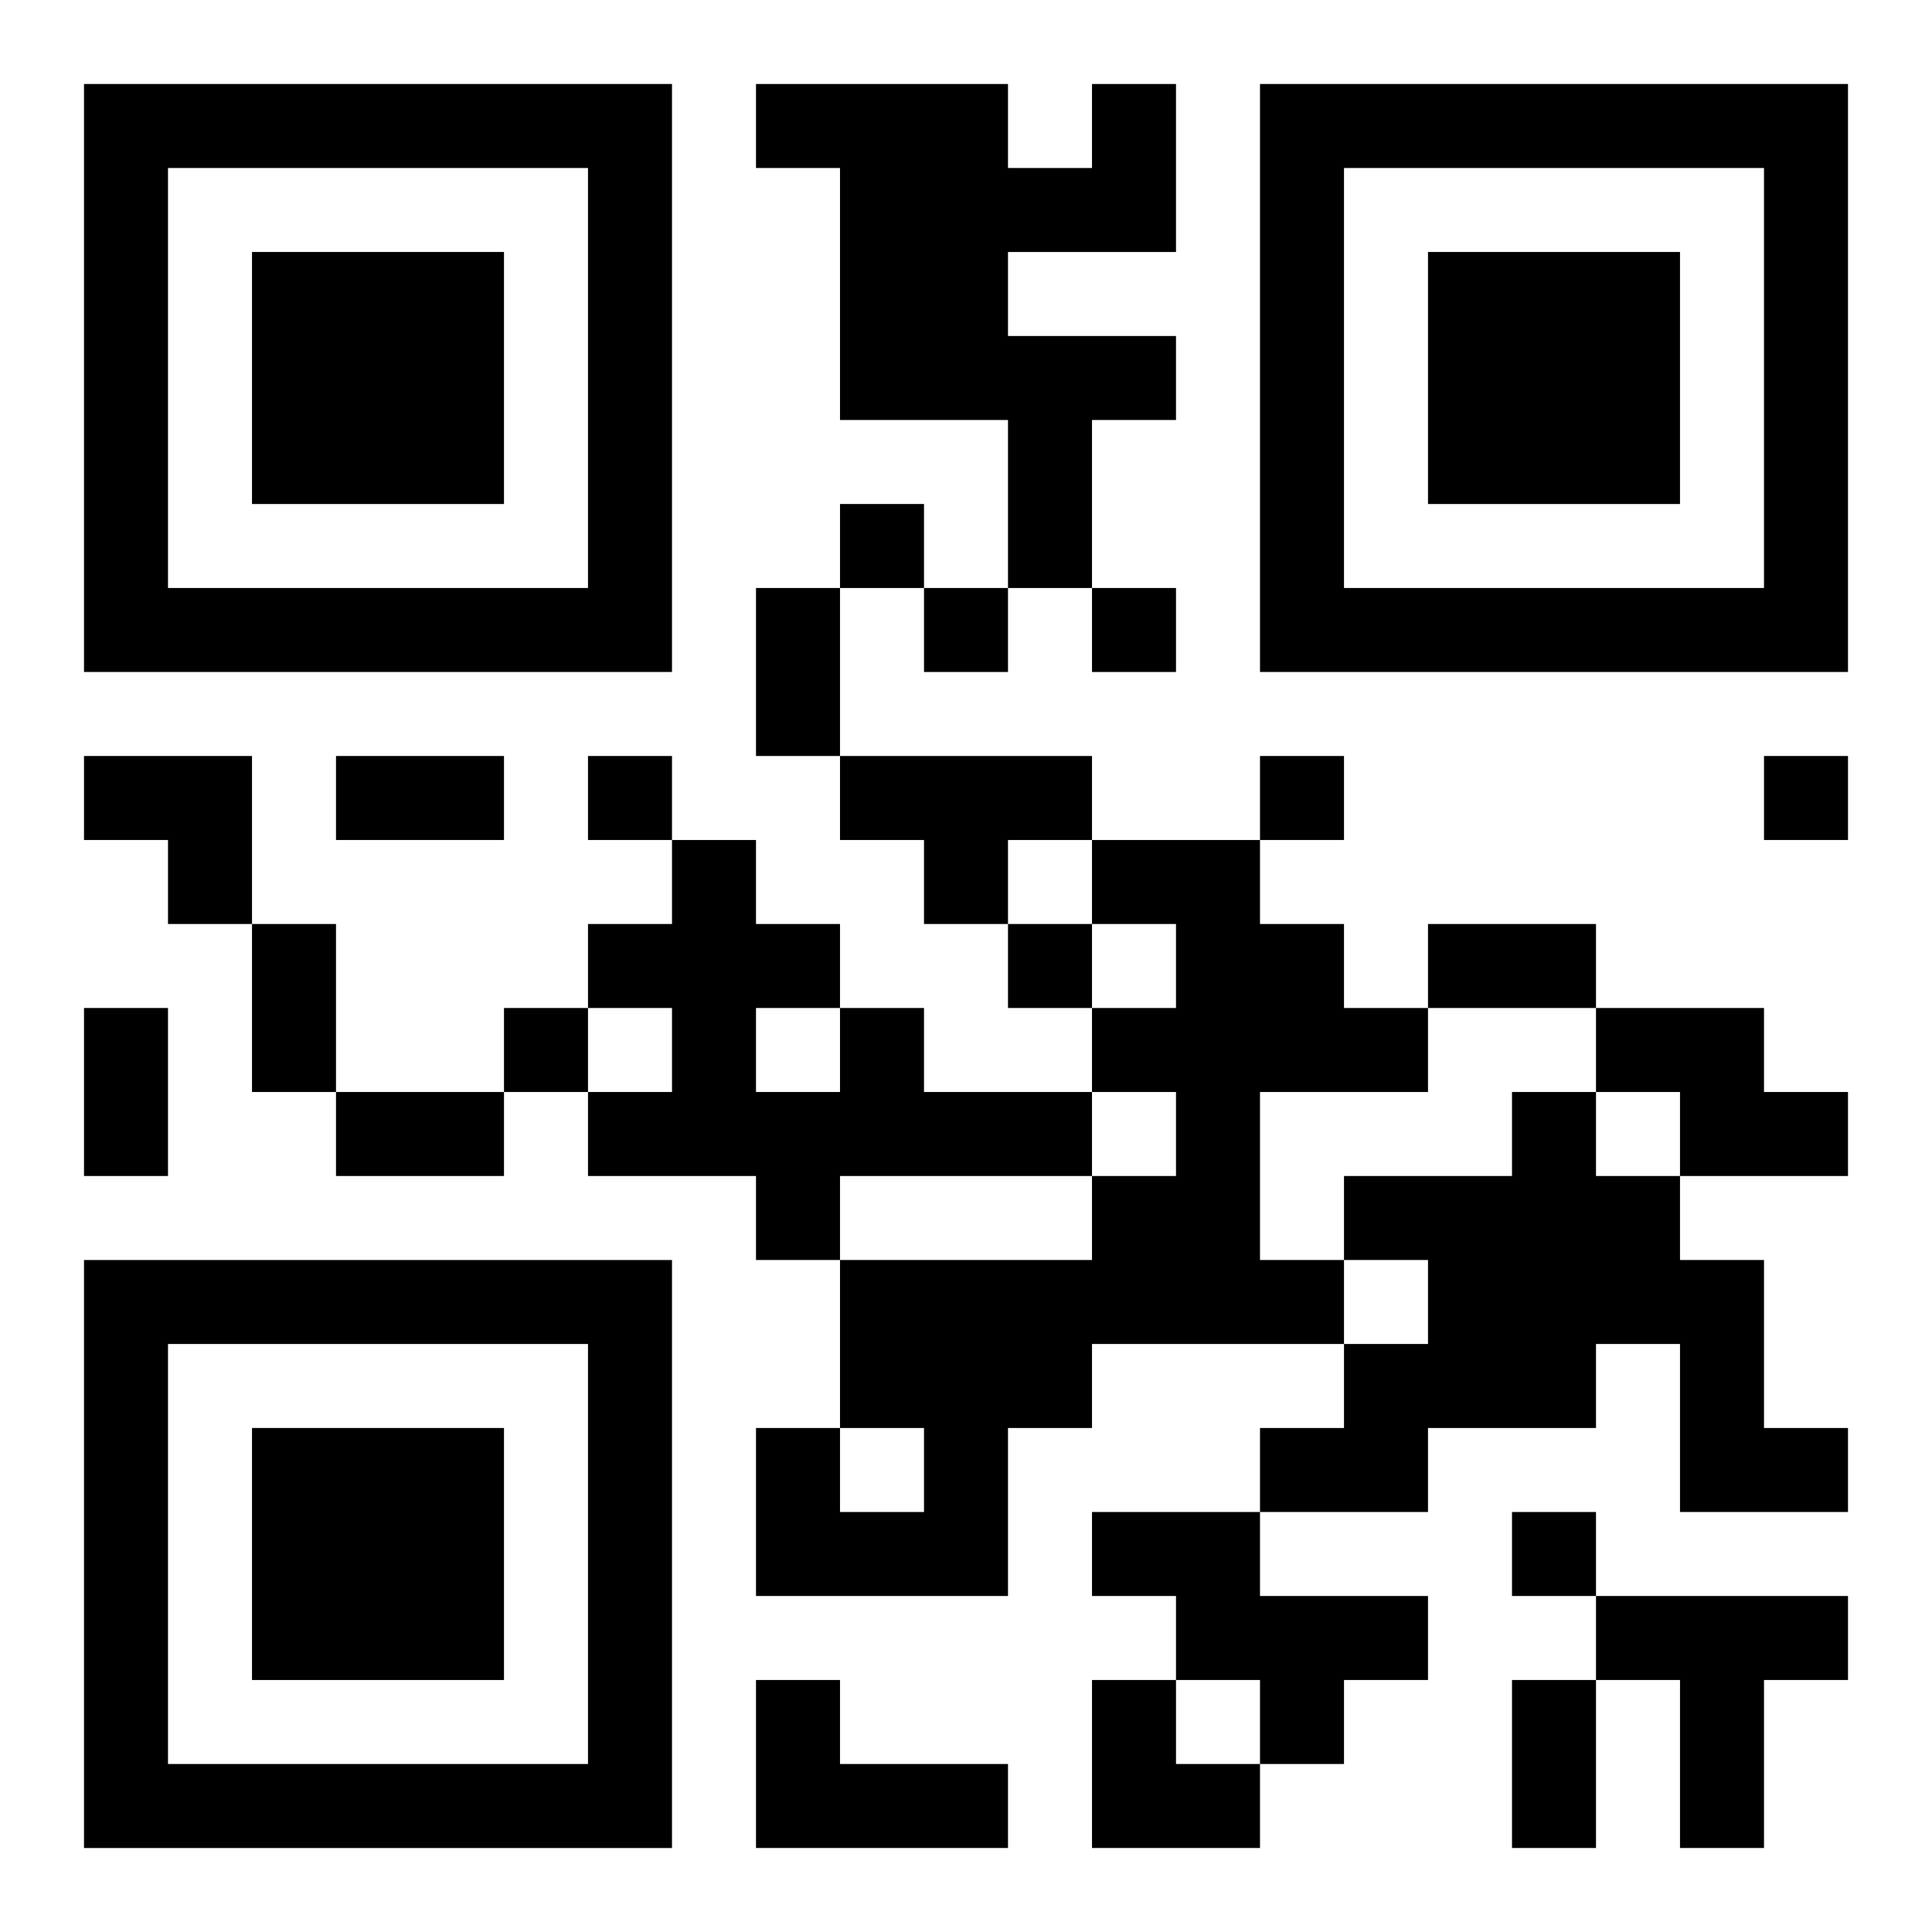 <?xml version="1.0" encoding="UTF-8"?>
<svg width="250" height="250" baseProfile="full" version="1.1" viewBox="-1 -1 23 23" xmlns="http://www.w3.org/2000/svg" xmlns:xlink="http://www.w3.org/1999/xlink"><symbol id="a"><path d="m0 7v7h7v-7h-7zm1 1h5v5h-5v-5zm1 1v3h3v-3h-3z"/></symbol><use y="-7" xlink:href="#a"/><use y="7" xlink:href="#a"/><use x="14" y="-7" xlink:href="#a"/><path d="m12 0h1v2h-2v1h2v1h-1v2h-1v-2h-2v-3h-1v-1h3v1h1v-1m-3 8h3v1h-1v1h-1v-1h-1v-1m3 1h2v1h1v1h1v1h-2v2h1v1h-3v1h-1v2h-3v-2h1v1h1v-1h-1v-2h3v-1h1v-1h-1v-1h1v-1h-1v-1m-3 2h1v1h2v1h-3v1h-1v-1h-2v-1h1v-1h-1v-1h1v-1h1v1h1v1m-1 0v1h1v-1h-1m10 0h2v1h1v1h-2v-1h-1v-1m-1 1h1v1h1v1h1v2h1v1h-2v-2h-1v1h-2v1h-2v-1h1v-1h1v-1h-1v-1h2v-1m-5 5h2v1h2v1h-1v1h-1v-1h-1v-1h-1v-1m6 1h3v1h-1v2h-1v-2h-1v-1m-10 1h1v1h2v1h-3v-2m1-14v1h1v-1h-1m1 1v1h1v-1h-1m2 0v1h1v-1h-1m-6 2v1h1v-1h-1m8 0v1h1v-1h-1m6 0v1h1v-1h-1m-9 2v1h1v-1h-1m-6 1v1h1v-1h-1m12 6v1h1v-1h-1m-9-11h1v2h-1v-2m-5 2h2v1h-2v-1m-1 2h1v2h-1v-2m14 0h2v1h-2v-1m-16 1h1v2h-1v-2m3 1h2v1h-2v-1m14 7h1v2h-1v-2m-17-11h2v2h-1v-1h-1zm12 11h1v1h1v1h-2z"/></svg>
